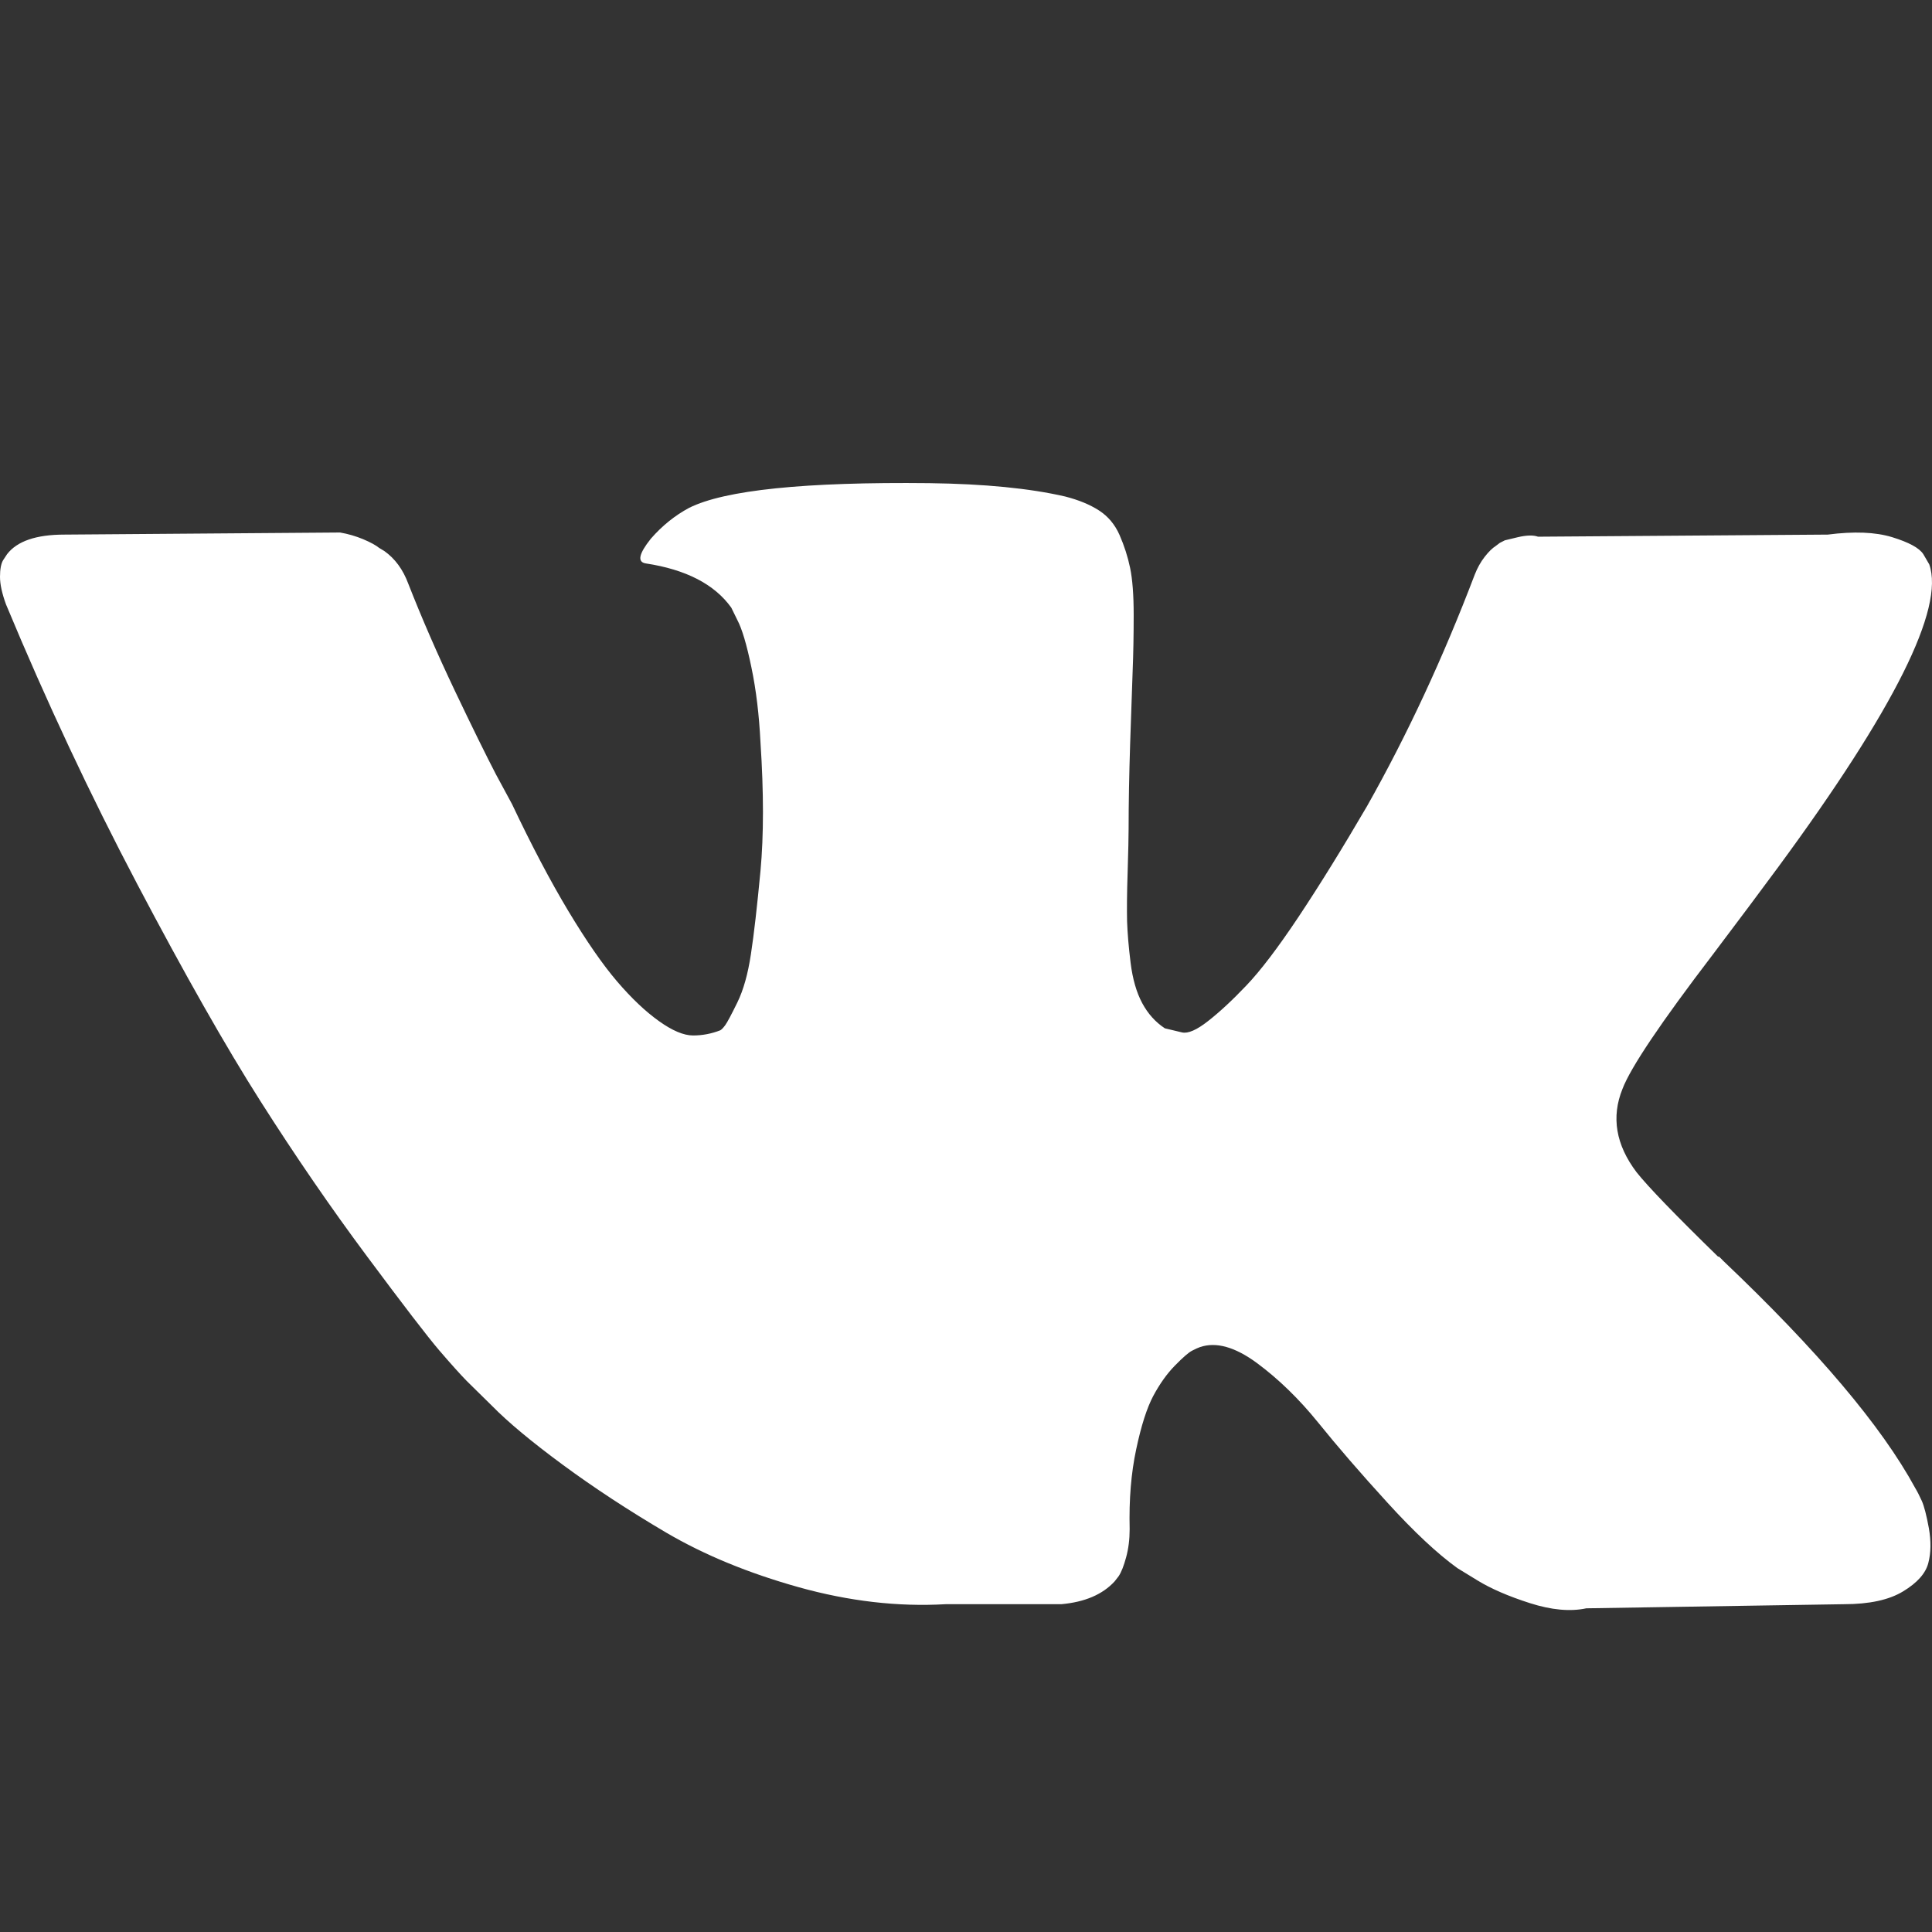 <svg width="24" height="24" viewBox="0 0 24 24" fill="none" xmlns="http://www.w3.org/2000/svg">
<rect x="0" y="0" width="24" height="24" fill="#333333" stroke="none"/>
<path d="M23.873 18.644C23.844 18.58 23.817 18.527 23.791 18.484C23.375 17.718 22.579 16.776 21.405 15.661L21.38 15.635L21.367 15.623L21.355 15.61H21.342C20.809 15.09 20.472 14.741 20.33 14.562C20.072 14.221 20.014 13.876 20.155 13.527C20.255 13.263 20.63 12.705 21.28 11.854C21.621 11.402 21.892 11.04 22.092 10.768C23.533 8.809 24.158 7.557 23.966 7.011L23.892 6.884C23.842 6.807 23.713 6.737 23.505 6.673C23.296 6.609 23.03 6.599 22.705 6.641L19.106 6.667C19.048 6.646 18.964 6.648 18.856 6.673C18.748 6.699 18.694 6.712 18.694 6.712L18.631 6.744L18.581 6.782C18.54 6.808 18.494 6.852 18.444 6.916C18.394 6.98 18.352 7.055 18.319 7.14C17.927 8.17 17.482 9.128 16.982 10.014C16.674 10.542 16.39 11 16.132 11.388C15.874 11.775 15.657 12.06 15.482 12.243C15.307 12.427 15.149 12.573 15.007 12.684C14.866 12.795 14.758 12.842 14.683 12.825C14.608 12.808 14.537 12.791 14.47 12.774C14.353 12.697 14.26 12.593 14.189 12.461C14.118 12.329 14.07 12.162 14.045 11.962C14.02 11.762 14.006 11.59 14.001 11.445C13.998 11.3 13.999 11.096 14.008 10.832C14.016 10.568 14.02 10.389 14.02 10.295C14.02 9.971 14.027 9.62 14.039 9.241C14.052 8.862 14.062 8.562 14.07 8.34C14.079 8.119 14.083 7.885 14.083 7.638C14.083 7.391 14.068 7.197 14.039 7.056C14.01 6.916 13.966 6.78 13.908 6.647C13.85 6.515 13.764 6.413 13.652 6.341C13.539 6.268 13.4 6.211 13.233 6.168C12.792 6.066 12.229 6.011 11.546 6.002C9.997 5.985 9.001 6.088 8.56 6.309C8.385 6.403 8.226 6.53 8.085 6.692C7.935 6.88 7.914 6.982 8.022 6.999C8.522 7.075 8.876 7.258 9.084 7.548L9.159 7.701C9.218 7.812 9.276 8.008 9.334 8.289C9.393 8.57 9.43 8.881 9.447 9.222C9.488 9.843 9.488 10.376 9.447 10.819C9.405 11.262 9.366 11.607 9.328 11.854C9.291 12.101 9.234 12.301 9.159 12.454C9.084 12.607 9.034 12.701 9.009 12.735C8.984 12.769 8.964 12.79 8.947 12.799C8.839 12.841 8.726 12.863 8.61 12.863C8.493 12.863 8.351 12.803 8.185 12.684C8.018 12.565 7.845 12.401 7.666 12.192C7.487 11.983 7.285 11.691 7.06 11.317C6.835 10.942 6.602 10.499 6.36 9.988L6.16 9.618C6.036 9.379 5.865 9.032 5.648 8.576C5.432 8.121 5.24 7.68 5.073 7.254C5.007 7.075 4.907 6.939 4.774 6.845L4.711 6.807C4.669 6.773 4.603 6.737 4.511 6.698C4.419 6.66 4.324 6.632 4.224 6.615L0.8 6.641C0.45 6.641 0.213 6.722 0.088 6.884L0.038 6.96C0.013 7.003 0 7.071 0 7.165C0 7.258 0.025 7.373 0.075 7.509C0.575 8.71 1.118 9.869 1.706 10.985C2.293 12.1 2.803 12.999 3.236 13.68C3.669 14.361 4.111 15.005 4.561 15.609C5.011 16.214 5.309 16.602 5.454 16.772C5.6 16.942 5.715 17.07 5.798 17.155L6.11 17.462C6.31 17.666 6.604 17.911 6.991 18.196C7.379 18.482 7.808 18.763 8.278 19.04C8.749 19.316 9.297 19.542 9.922 19.717C10.546 19.891 11.155 19.962 11.746 19.928H13.183C13.475 19.902 13.695 19.808 13.845 19.646L13.895 19.582C13.929 19.532 13.96 19.453 13.989 19.346C14.018 19.24 14.033 19.123 14.033 18.995C14.024 18.629 14.051 18.299 14.114 18.005C14.176 17.711 14.247 17.49 14.326 17.341C14.406 17.192 14.495 17.066 14.595 16.964C14.695 16.862 14.766 16.8 14.808 16.779C14.849 16.757 14.882 16.743 14.907 16.734C15.107 16.666 15.342 16.732 15.614 16.932C15.884 17.132 16.138 17.379 16.376 17.673C16.613 17.967 16.898 18.297 17.232 18.663C17.565 19.029 17.857 19.302 18.106 19.481L18.356 19.634C18.523 19.736 18.74 19.83 19.006 19.915C19.272 20 19.506 20.022 19.706 19.979L22.905 19.928C23.221 19.928 23.467 19.875 23.642 19.768C23.817 19.662 23.921 19.545 23.954 19.417C23.988 19.289 23.989 19.144 23.961 18.983C23.931 18.821 23.902 18.708 23.873 18.644Z" fill="white"/>
</svg>
